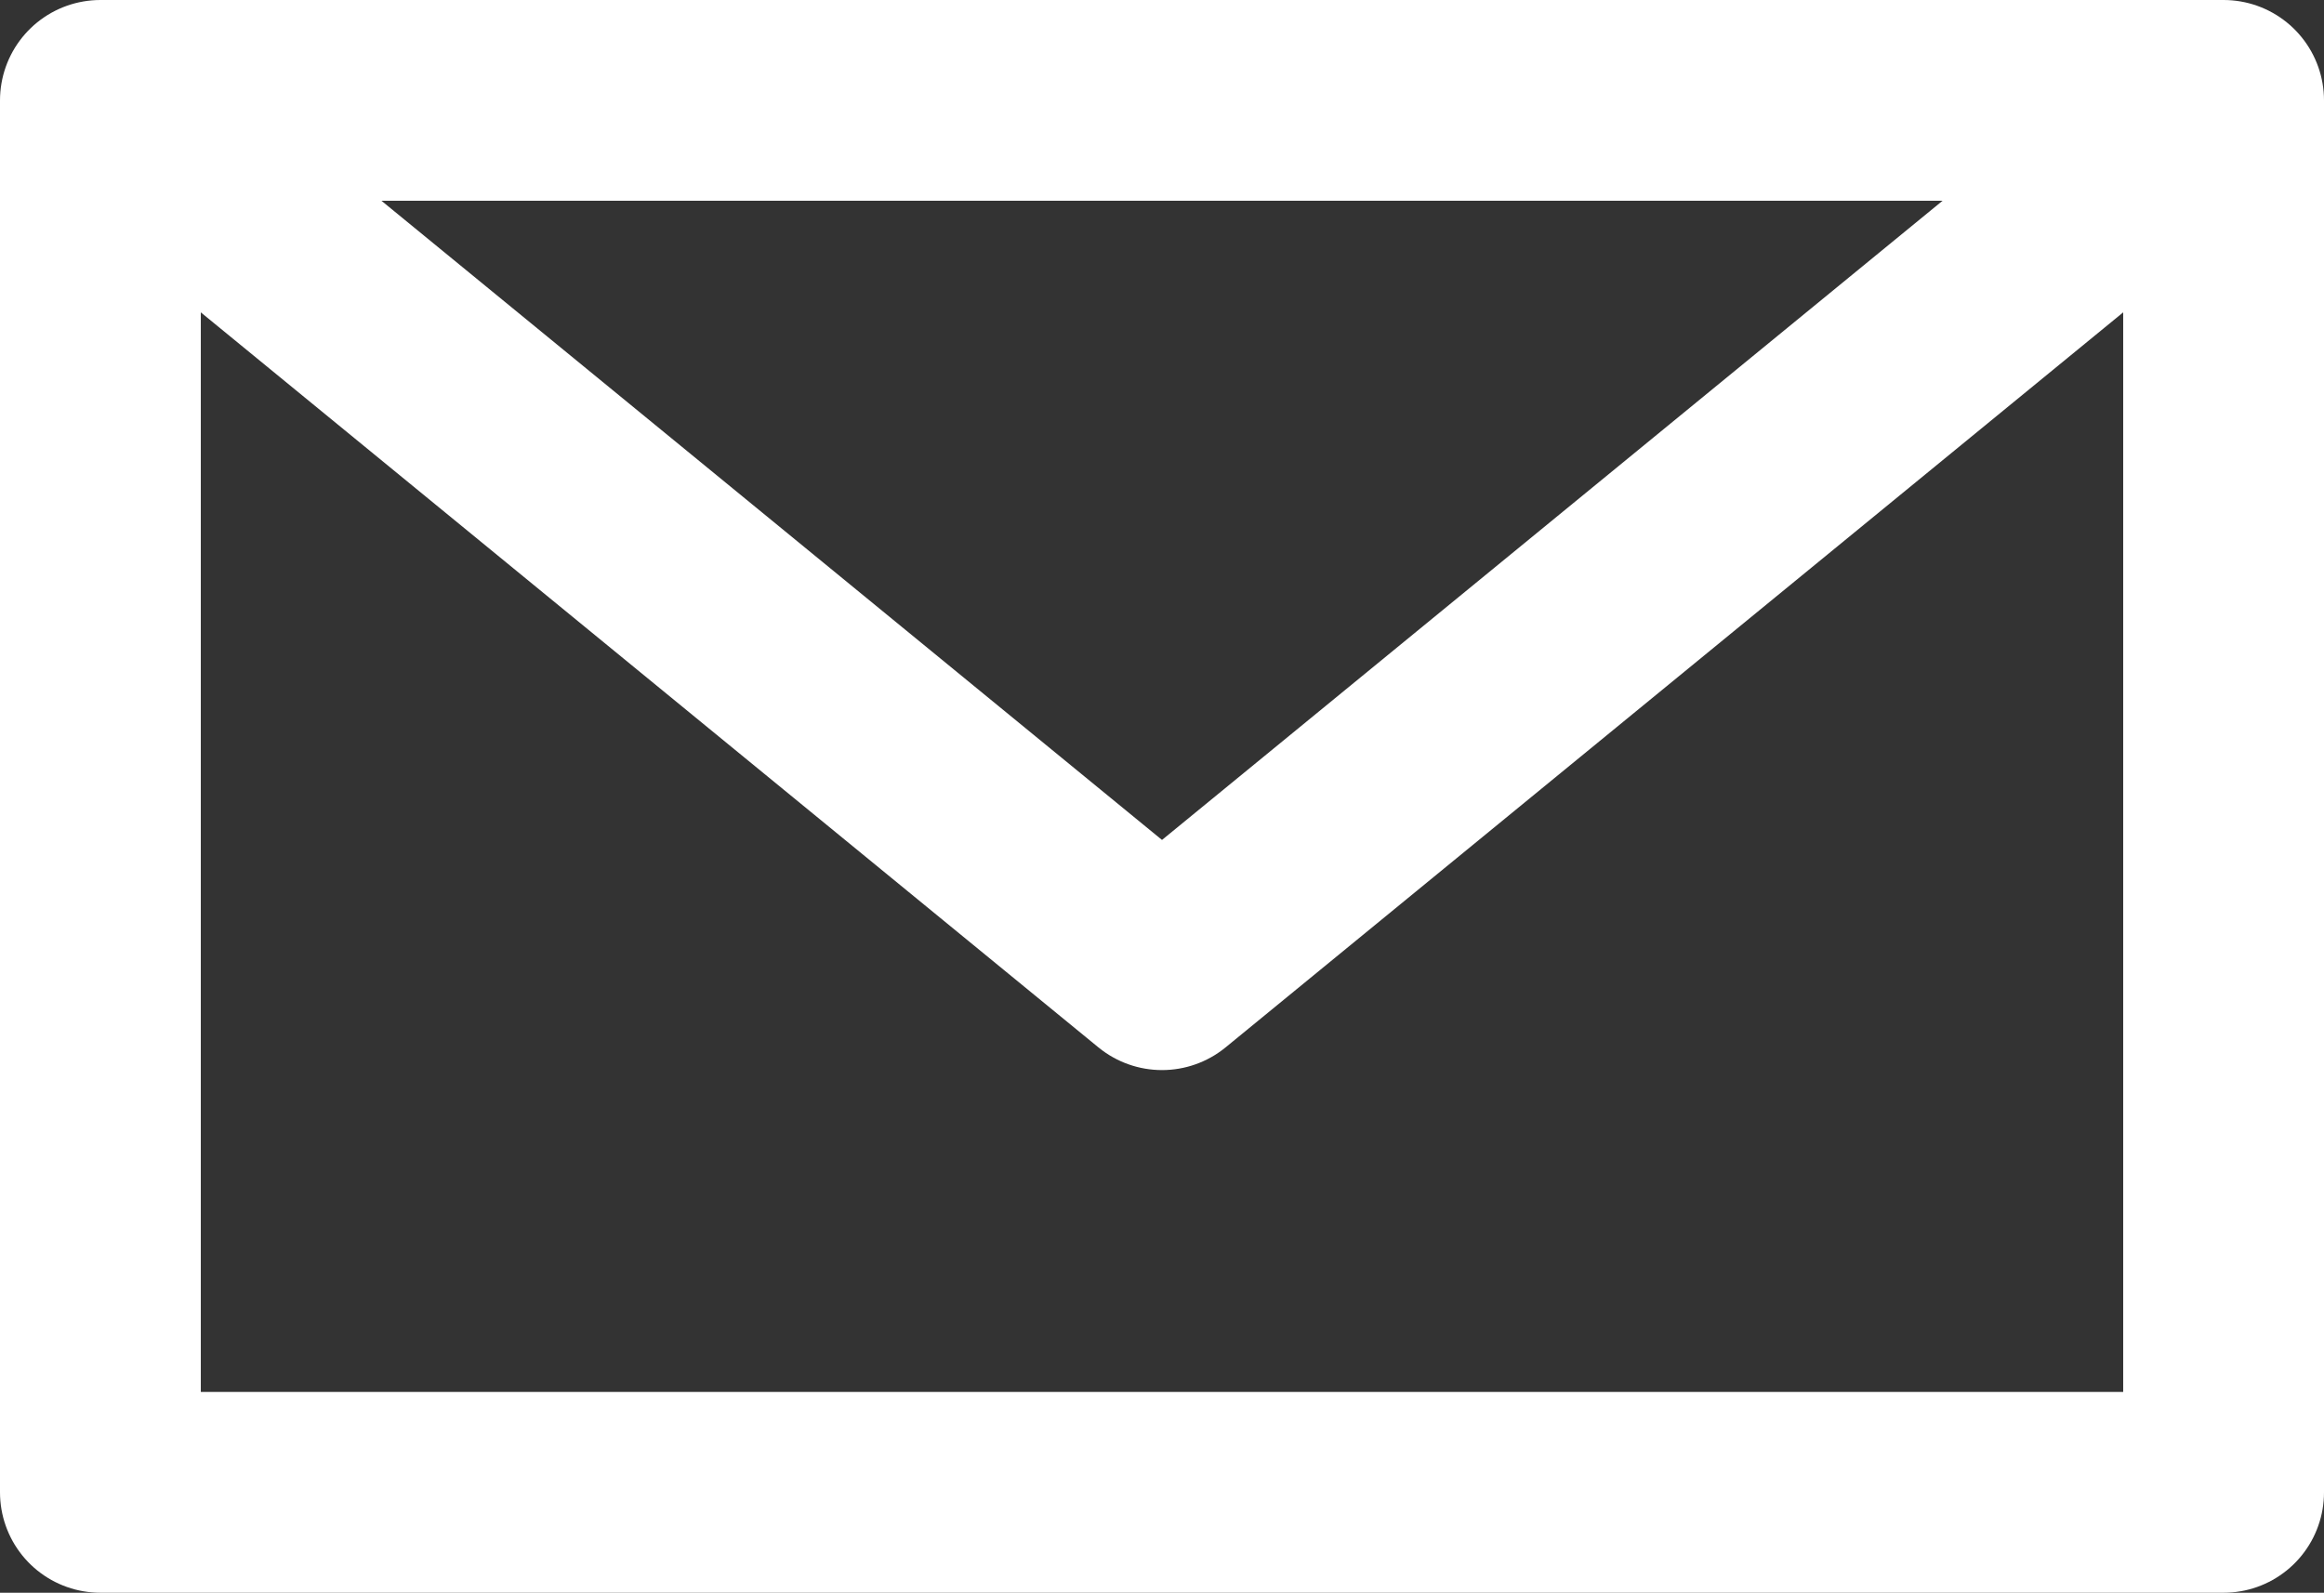 <?xml version="1.0" encoding="UTF-8"?><svg id="_圖層_2" xmlns="http://www.w3.org/2000/svg" viewBox="0 0 34.72 23.8"><rect x="0" y="0" width="34.72" height="23.8" fill="#333333" stroke="none"/><defs><style>.cls-1{fill:none;stroke:#fff;stroke-linecap:round;stroke-linejoin:round;stroke-width:3px;}</style></defs><g id="_圖層_1-2"><path class="cls-1" d="m1.5,1.5h31.72v20.8H1.5V1.5h0Zm31.72,0l-15.86,12.99L1.5,1.5"/></g></svg>